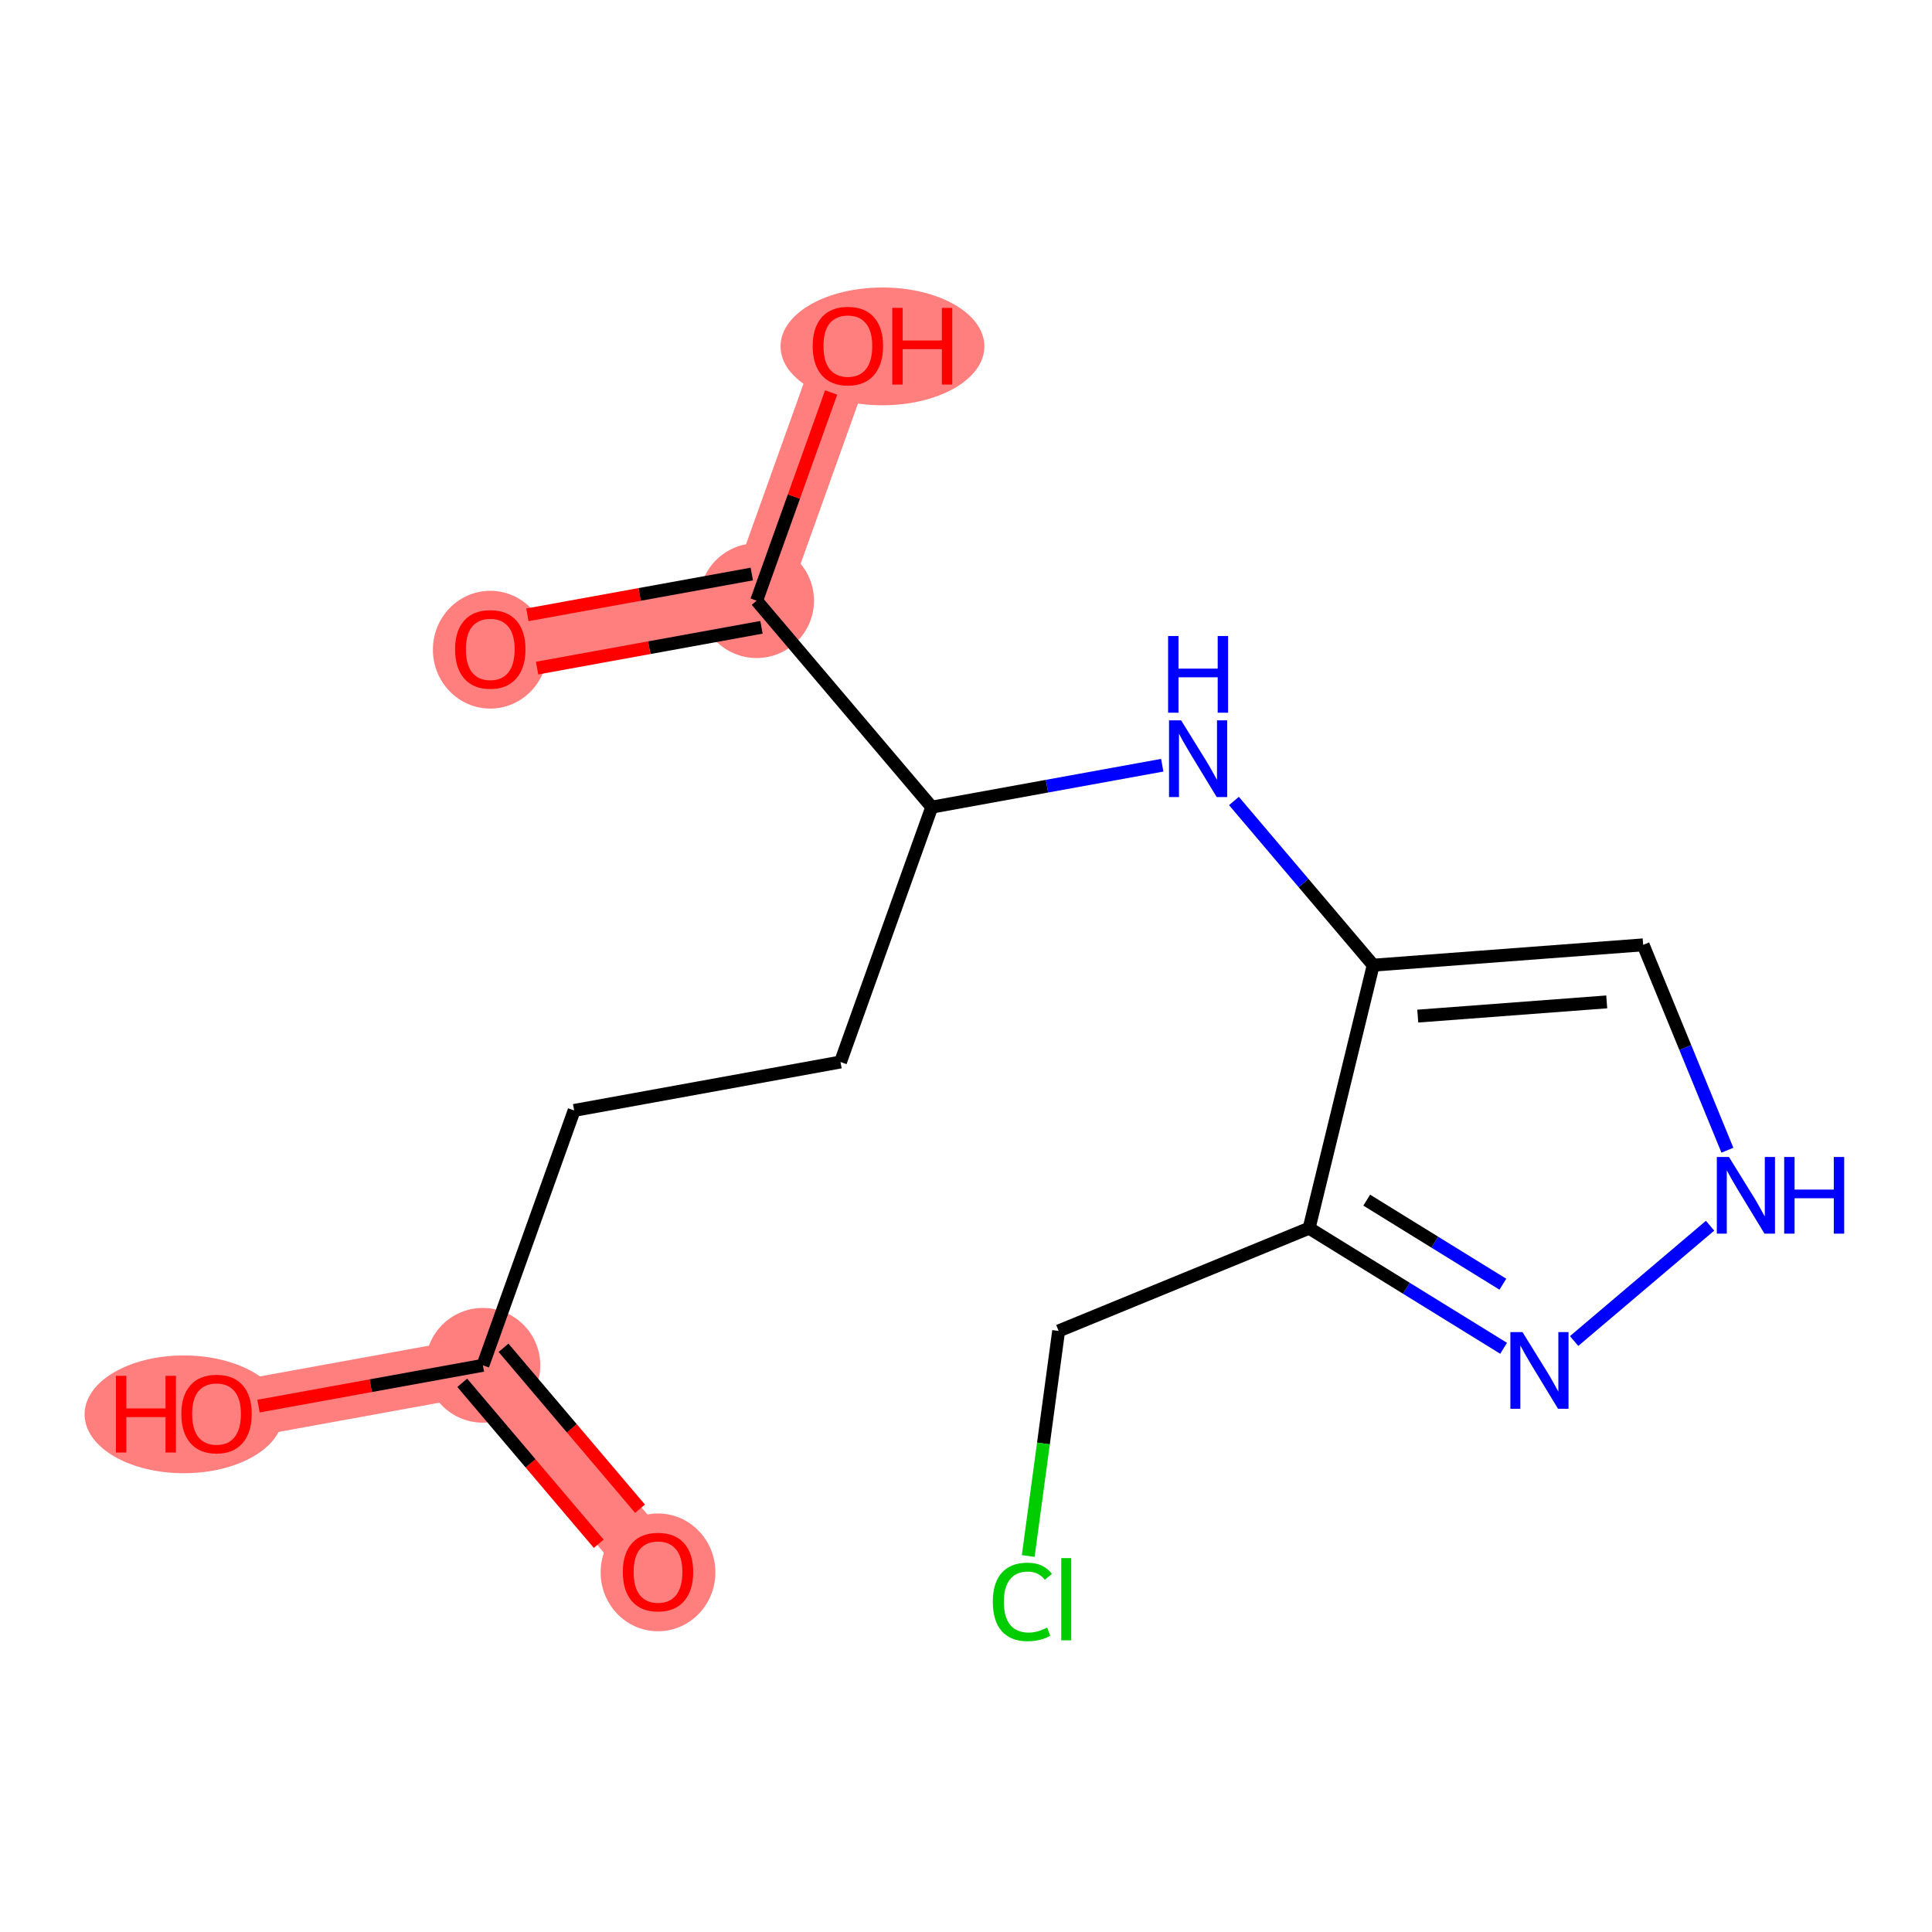<?xml version='1.0' encoding='iso-8859-1'?>
<svg version='1.1' baseProfile='full'
              xmlns='http://www.w3.org/2000/svg'
                      xmlns:rdkit='http://www.rdkit.org/xml'
                      xmlns:xlink='http://www.w3.org/1999/xlink'
                  xml:space='preserve'
width='300px' height='300px' viewBox='0 0 300 300'>
<!-- END OF HEADER -->
<rect style='opacity:1.0;fill:#FFFFFF;stroke:none' width='300' height='300' x='0' y='0'> </rect>
<rect style='opacity:1.0;fill:#FFFFFF;stroke:none' width='300' height='300' x='0' y='0'> </rect>
<path d='M 102.176,244.064 L 74.984,212.005' style='fill:none;fill-rule:evenodd;stroke:#FF7F7F;stroke-width:9.0px;stroke-linecap:butt;stroke-linejoin:miter;stroke-opacity:1' />
<path d='M 74.984,212.005 L 33.625,219.524' style='fill:none;fill-rule:evenodd;stroke:#FF7F7F;stroke-width:9.0px;stroke-linecap:butt;stroke-linejoin:miter;stroke-opacity:1' />
<path d='M 117.489,93.272 L 76.129,100.79' style='fill:none;fill-rule:evenodd;stroke:#FF7F7F;stroke-width:9.0px;stroke-linecap:butt;stroke-linejoin:miter;stroke-opacity:1' />
<path d='M 117.489,93.272 L 131.657,53.694' style='fill:none;fill-rule:evenodd;stroke:#FF7F7F;stroke-width:9.0px;stroke-linecap:butt;stroke-linejoin:miter;stroke-opacity:1' />
<ellipse cx='102.176' cy='244.157' rx='8.408' ry='8.644'  style='fill:#FF7F7F;fill-rule:evenodd;stroke:#FF7F7F;stroke-width:1.0px;stroke-linecap:butt;stroke-linejoin:miter;stroke-opacity:1' />
<ellipse cx='74.984' cy='212.005' rx='8.408' ry='8.408'  style='fill:#FF7F7F;fill-rule:evenodd;stroke:#FF7F7F;stroke-width:1.0px;stroke-linecap:butt;stroke-linejoin:miter;stroke-opacity:1' />
<ellipse cx='28.546' cy='219.617' rx='14.91' ry='8.644'  style='fill:#FF7F7F;fill-rule:evenodd;stroke:#FF7F7F;stroke-width:1.0px;stroke-linecap:butt;stroke-linejoin:miter;stroke-opacity:1' />
<ellipse cx='117.489' cy='93.272' rx='8.408' ry='8.408'  style='fill:#FF7F7F;fill-rule:evenodd;stroke:#FF7F7F;stroke-width:1.0px;stroke-linecap:butt;stroke-linejoin:miter;stroke-opacity:1' />
<ellipse cx='76.129' cy='100.883' rx='8.408' ry='8.644'  style='fill:#FF7F7F;fill-rule:evenodd;stroke:#FF7F7F;stroke-width:1.0px;stroke-linecap:butt;stroke-linejoin:miter;stroke-opacity:1' />
<ellipse cx='137.03' cy='53.786' rx='15.326' ry='8.644'  style='fill:#FF7F7F;fill-rule:evenodd;stroke:#FF7F7F;stroke-width:1.0px;stroke-linecap:butt;stroke-linejoin:miter;stroke-opacity:1' />
<path class='bond-0 atom-0 atom-1' d='M 99.384,234.274 L 88.787,221.78' style='fill:none;fill-rule:evenodd;stroke:#FF0000;stroke-width:2.0px;stroke-linecap:butt;stroke-linejoin:miter;stroke-opacity:1' />
<path class='bond-0 atom-0 atom-1' d='M 88.787,221.78 L 78.19,209.286' style='fill:none;fill-rule:evenodd;stroke:#000000;stroke-width:2.0px;stroke-linecap:butt;stroke-linejoin:miter;stroke-opacity:1' />
<path class='bond-0 atom-0 atom-1' d='M 92.972,239.713 L 82.375,227.219' style='fill:none;fill-rule:evenodd;stroke:#FF0000;stroke-width:2.0px;stroke-linecap:butt;stroke-linejoin:miter;stroke-opacity:1' />
<path class='bond-0 atom-0 atom-1' d='M 82.375,227.219 L 71.778,214.724' style='fill:none;fill-rule:evenodd;stroke:#000000;stroke-width:2.0px;stroke-linecap:butt;stroke-linejoin:miter;stroke-opacity:1' />
<path class='bond-1 atom-1 atom-2' d='M 74.984,212.005 L 57.562,215.172' style='fill:none;fill-rule:evenodd;stroke:#000000;stroke-width:2.0px;stroke-linecap:butt;stroke-linejoin:miter;stroke-opacity:1' />
<path class='bond-1 atom-1 atom-2' d='M 57.562,215.172 L 40.14,218.34' style='fill:none;fill-rule:evenodd;stroke:#FF0000;stroke-width:2.0px;stroke-linecap:butt;stroke-linejoin:miter;stroke-opacity:1' />
<path class='bond-2 atom-1 atom-3' d='M 74.984,212.005 L 89.153,172.427' style='fill:none;fill-rule:evenodd;stroke:#000000;stroke-width:2.0px;stroke-linecap:butt;stroke-linejoin:miter;stroke-opacity:1' />
<path class='bond-3 atom-3 atom-4' d='M 89.153,172.427 L 130.512,164.908' style='fill:none;fill-rule:evenodd;stroke:#000000;stroke-width:2.0px;stroke-linecap:butt;stroke-linejoin:miter;stroke-opacity:1' />
<path class='bond-4 atom-4 atom-5' d='M 130.512,164.908 L 144.68,125.331' style='fill:none;fill-rule:evenodd;stroke:#000000;stroke-width:2.0px;stroke-linecap:butt;stroke-linejoin:miter;stroke-opacity:1' />
<path class='bond-5 atom-5 atom-6' d='M 144.68,125.331 L 162.577,122.077' style='fill:none;fill-rule:evenodd;stroke:#000000;stroke-width:2.0px;stroke-linecap:butt;stroke-linejoin:miter;stroke-opacity:1' />
<path class='bond-5 atom-5 atom-6' d='M 162.577,122.077 L 180.474,118.823' style='fill:none;fill-rule:evenodd;stroke:#0000FF;stroke-width:2.0px;stroke-linecap:butt;stroke-linejoin:miter;stroke-opacity:1' />
<path class='bond-13 atom-5 atom-14' d='M 144.68,125.331 L 117.489,93.272' style='fill:none;fill-rule:evenodd;stroke:#000000;stroke-width:2.0px;stroke-linecap:butt;stroke-linejoin:miter;stroke-opacity:1' />
<path class='bond-6 atom-6 atom-7' d='M 191.606,124.374 L 202.419,137.122' style='fill:none;fill-rule:evenodd;stroke:#0000FF;stroke-width:2.0px;stroke-linecap:butt;stroke-linejoin:miter;stroke-opacity:1' />
<path class='bond-6 atom-6 atom-7' d='M 202.419,137.122 L 213.231,149.871' style='fill:none;fill-rule:evenodd;stroke:#000000;stroke-width:2.0px;stroke-linecap:butt;stroke-linejoin:miter;stroke-opacity:1' />
<path class='bond-7 atom-7 atom-8' d='M 213.231,149.871 L 255.15,146.716' style='fill:none;fill-rule:evenodd;stroke:#000000;stroke-width:2.0px;stroke-linecap:butt;stroke-linejoin:miter;stroke-opacity:1' />
<path class='bond-7 atom-7 atom-8' d='M 220.15,157.781 L 249.493,155.573' style='fill:none;fill-rule:evenodd;stroke:#000000;stroke-width:2.0px;stroke-linecap:butt;stroke-linejoin:miter;stroke-opacity:1' />
<path class='bond-16 atom-11 atom-7' d='M 203.278,190.713 L 213.231,149.871' style='fill:none;fill-rule:evenodd;stroke:#000000;stroke-width:2.0px;stroke-linecap:butt;stroke-linejoin:miter;stroke-opacity:1' />
<path class='bond-8 atom-8 atom-9' d='M 255.15,146.716 L 261.691,162.661' style='fill:none;fill-rule:evenodd;stroke:#000000;stroke-width:2.0px;stroke-linecap:butt;stroke-linejoin:miter;stroke-opacity:1' />
<path class='bond-8 atom-8 atom-9' d='M 261.691,162.661 L 268.231,178.605' style='fill:none;fill-rule:evenodd;stroke:#0000FF;stroke-width:2.0px;stroke-linecap:butt;stroke-linejoin:miter;stroke-opacity:1' />
<path class='bond-9 atom-9 atom-10' d='M 265.538,190.33 L 244.428,208.234' style='fill:none;fill-rule:evenodd;stroke:#0000FF;stroke-width:2.0px;stroke-linecap:butt;stroke-linejoin:miter;stroke-opacity:1' />
<path class='bond-10 atom-10 atom-11' d='M 233.479,209.363 L 218.378,200.038' style='fill:none;fill-rule:evenodd;stroke:#0000FF;stroke-width:2.0px;stroke-linecap:butt;stroke-linejoin:miter;stroke-opacity:1' />
<path class='bond-10 atom-10 atom-11' d='M 218.378,200.038 L 203.278,190.713' style='fill:none;fill-rule:evenodd;stroke:#000000;stroke-width:2.0px;stroke-linecap:butt;stroke-linejoin:miter;stroke-opacity:1' />
<path class='bond-10 atom-10 atom-11' d='M 233.366,199.412 L 222.796,192.885' style='fill:none;fill-rule:evenodd;stroke:#0000FF;stroke-width:2.0px;stroke-linecap:butt;stroke-linejoin:miter;stroke-opacity:1' />
<path class='bond-10 atom-10 atom-11' d='M 222.796,192.885 L 212.225,186.357' style='fill:none;fill-rule:evenodd;stroke:#000000;stroke-width:2.0px;stroke-linecap:butt;stroke-linejoin:miter;stroke-opacity:1' />
<path class='bond-11 atom-11 atom-12' d='M 203.278,190.713 L 164.385,206.667' style='fill:none;fill-rule:evenodd;stroke:#000000;stroke-width:2.0px;stroke-linecap:butt;stroke-linejoin:miter;stroke-opacity:1' />
<path class='bond-12 atom-12 atom-13' d='M 164.385,206.667 L 162.024,224.141' style='fill:none;fill-rule:evenodd;stroke:#000000;stroke-width:2.0px;stroke-linecap:butt;stroke-linejoin:miter;stroke-opacity:1' />
<path class='bond-12 atom-12 atom-13' d='M 162.024,224.141 L 159.662,241.616' style='fill:none;fill-rule:evenodd;stroke:#00CC00;stroke-width:2.0px;stroke-linecap:butt;stroke-linejoin:miter;stroke-opacity:1' />
<path class='bond-14 atom-14 atom-15' d='M 116.737,89.135 L 99.315,92.303' style='fill:none;fill-rule:evenodd;stroke:#000000;stroke-width:2.0px;stroke-linecap:butt;stroke-linejoin:miter;stroke-opacity:1' />
<path class='bond-14 atom-14 atom-15' d='M 99.315,92.303 L 81.893,95.47' style='fill:none;fill-rule:evenodd;stroke:#FF0000;stroke-width:2.0px;stroke-linecap:butt;stroke-linejoin:miter;stroke-opacity:1' />
<path class='bond-14 atom-14 atom-15' d='M 118.241,97.407 L 100.819,100.575' style='fill:none;fill-rule:evenodd;stroke:#000000;stroke-width:2.0px;stroke-linecap:butt;stroke-linejoin:miter;stroke-opacity:1' />
<path class='bond-14 atom-14 atom-15' d='M 100.819,100.575 L 83.397,103.742' style='fill:none;fill-rule:evenodd;stroke:#FF0000;stroke-width:2.0px;stroke-linecap:butt;stroke-linejoin:miter;stroke-opacity:1' />
<path class='bond-15 atom-14 atom-16' d='M 117.489,93.272 L 123.274,77.11' style='fill:none;fill-rule:evenodd;stroke:#000000;stroke-width:2.0px;stroke-linecap:butt;stroke-linejoin:miter;stroke-opacity:1' />
<path class='bond-15 atom-14 atom-16' d='M 123.274,77.11 L 129.06,60.949' style='fill:none;fill-rule:evenodd;stroke:#FF0000;stroke-width:2.0px;stroke-linecap:butt;stroke-linejoin:miter;stroke-opacity:1' />
<path  class='atom-0' d='M 96.711 244.098
Q 96.711 241.239, 98.123 239.642
Q 99.536 238.045, 102.176 238.045
Q 104.815 238.045, 106.228 239.642
Q 107.64 241.239, 107.64 244.098
Q 107.64 246.99, 106.211 248.638
Q 104.782 250.269, 102.176 250.269
Q 99.552 250.269, 98.123 248.638
Q 96.711 247.007, 96.711 244.098
M 102.176 248.924
Q 103.992 248.924, 104.967 247.713
Q 105.959 246.486, 105.959 244.098
Q 105.959 241.761, 104.967 240.584
Q 103.992 239.39, 102.176 239.39
Q 100.36 239.39, 99.367 240.567
Q 98.392 241.744, 98.392 244.098
Q 98.392 246.502, 99.367 247.713
Q 100.36 248.924, 102.176 248.924
' fill='#FF0000'/>
<path  class='atom-2' d='M 18.003 213.639
L 19.618 213.639
L 19.618 218.7
L 25.705 218.7
L 25.705 213.639
L 27.319 213.639
L 27.319 225.544
L 25.705 225.544
L 25.705 220.045
L 19.618 220.045
L 19.618 225.544
L 18.003 225.544
L 18.003 213.639
' fill='#FF0000'/>
<path  class='atom-2' d='M 28.16 219.558
Q 28.16 216.699, 29.572 215.102
Q 30.985 213.504, 33.625 213.504
Q 36.264 213.504, 37.677 215.102
Q 39.089 216.699, 39.089 219.558
Q 39.089 222.45, 37.66 224.098
Q 36.231 225.729, 33.625 225.729
Q 31.001 225.729, 29.572 224.098
Q 28.16 222.467, 28.16 219.558
M 33.625 224.384
Q 35.441 224.384, 36.416 223.173
Q 37.408 221.946, 37.408 219.558
Q 37.408 217.22, 36.416 216.043
Q 35.441 214.85, 33.625 214.85
Q 31.808 214.85, 30.817 216.027
Q 29.841 217.204, 29.841 219.558
Q 29.841 221.962, 30.817 223.173
Q 31.808 224.384, 33.625 224.384
' fill='#FF0000'/>
<path  class='atom-6' d='M 183.408 111.859
L 187.309 118.165
Q 187.696 118.787, 188.318 119.914
Q 188.941 121.04, 188.974 121.107
L 188.974 111.859
L 190.555 111.859
L 190.555 123.764
L 188.924 123.764
L 184.737 116.87
Q 184.249 116.063, 183.728 115.138
Q 183.223 114.213, 183.072 113.927
L 183.072 123.764
L 181.525 123.764
L 181.525 111.859
L 183.408 111.859
' fill='#0000FF'/>
<path  class='atom-6' d='M 181.382 98.764
L 182.996 98.764
L 182.996 103.825
L 189.083 103.825
L 189.083 98.764
L 190.698 98.764
L 190.698 110.669
L 189.083 110.669
L 189.083 105.17
L 182.996 105.17
L 182.996 110.669
L 181.382 110.669
L 181.382 98.764
' fill='#0000FF'/>
<path  class='atom-9' d='M 268.472 179.656
L 272.374 185.962
Q 272.76 186.584, 273.382 187.711
Q 274.005 188.837, 274.038 188.905
L 274.038 179.656
L 275.619 179.656
L 275.619 191.561
L 273.988 191.561
L 269.801 184.667
Q 269.313 183.86, 268.792 182.935
Q 268.288 182.01, 268.136 181.725
L 268.136 191.561
L 266.589 191.561
L 266.589 179.656
L 268.472 179.656
' fill='#0000FF'/>
<path  class='atom-9' d='M 277.048 179.656
L 278.662 179.656
L 278.662 184.718
L 284.749 184.718
L 284.749 179.656
L 286.364 179.656
L 286.364 191.561
L 284.749 191.561
L 284.749 186.063
L 278.662 186.063
L 278.662 191.561
L 277.048 191.561
L 277.048 179.656
' fill='#0000FF'/>
<path  class='atom-10' d='M 236.413 206.848
L 240.315 213.153
Q 240.701 213.775, 241.323 214.902
Q 241.946 216.029, 241.979 216.096
L 241.979 206.848
L 243.56 206.848
L 243.56 218.753
L 241.929 218.753
L 237.742 211.859
Q 237.254 211.051, 236.733 210.127
Q 236.228 209.202, 236.077 208.916
L 236.077 218.753
L 234.53 218.753
L 234.53 206.848
L 236.413 206.848
' fill='#0000FF'/>
<path  class='atom-13' d='M 154.165 248.737
Q 154.165 245.778, 155.544 244.231
Q 156.939 242.667, 159.579 242.667
Q 162.034 242.667, 163.346 244.399
L 162.236 245.307
Q 161.277 244.046, 159.579 244.046
Q 157.78 244.046, 156.821 245.257
Q 155.88 246.45, 155.88 248.737
Q 155.88 251.091, 156.855 252.302
Q 157.847 253.513, 159.764 253.513
Q 161.076 253.513, 162.606 252.722
L 163.077 253.984
Q 162.454 254.387, 161.513 254.623
Q 160.571 254.858, 159.529 254.858
Q 156.939 254.858, 155.544 253.277
Q 154.165 251.697, 154.165 248.737
' fill='#00CC00'/>
<path  class='atom-13' d='M 164.792 241.944
L 166.339 241.944
L 166.339 254.707
L 164.792 254.707
L 164.792 241.944
' fill='#00CC00'/>
<path  class='atom-15' d='M 70.665 100.824
Q 70.665 97.966, 72.077 96.368
Q 73.489 94.771, 76.129 94.771
Q 78.769 94.771, 80.182 96.368
Q 81.594 97.966, 81.594 100.824
Q 81.594 103.716, 80.165 105.364
Q 78.736 106.995, 76.129 106.995
Q 73.506 106.995, 72.077 105.364
Q 70.665 103.733, 70.665 100.824
M 76.129 105.65
Q 77.945 105.65, 78.921 104.439
Q 79.913 103.212, 79.913 100.824
Q 79.913 98.487, 78.921 97.31
Q 77.945 96.116, 76.129 96.116
Q 74.313 96.116, 73.321 97.293
Q 72.346 98.47, 72.346 100.824
Q 72.346 103.229, 73.321 104.439
Q 74.313 105.65, 76.129 105.65
' fill='#FF0000'/>
<path  class='atom-16' d='M 126.192 53.727
Q 126.192 50.869, 127.605 49.271
Q 129.017 47.674, 131.657 47.674
Q 134.297 47.674, 135.71 49.271
Q 137.122 50.869, 137.122 53.727
Q 137.122 56.619, 135.693 58.267
Q 134.264 59.898, 131.657 59.898
Q 129.034 59.898, 127.605 58.267
Q 126.192 56.636, 126.192 53.727
M 131.657 58.553
Q 133.473 58.553, 134.449 57.342
Q 135.441 56.115, 135.441 53.727
Q 135.441 51.39, 134.449 50.213
Q 133.473 49.019, 131.657 49.019
Q 129.841 49.019, 128.849 50.196
Q 127.874 51.373, 127.874 53.727
Q 127.874 56.132, 128.849 57.342
Q 129.841 58.553, 131.657 58.553
' fill='#FF0000'/>
<path  class='atom-16' d='M 138.551 47.808
L 140.166 47.808
L 140.166 52.87
L 146.253 52.87
L 146.253 47.808
L 147.867 47.808
L 147.867 59.713
L 146.253 59.713
L 146.253 54.215
L 140.166 54.215
L 140.166 59.713
L 138.551 59.713
L 138.551 47.808
' fill='#FF0000'/>
</svg>
